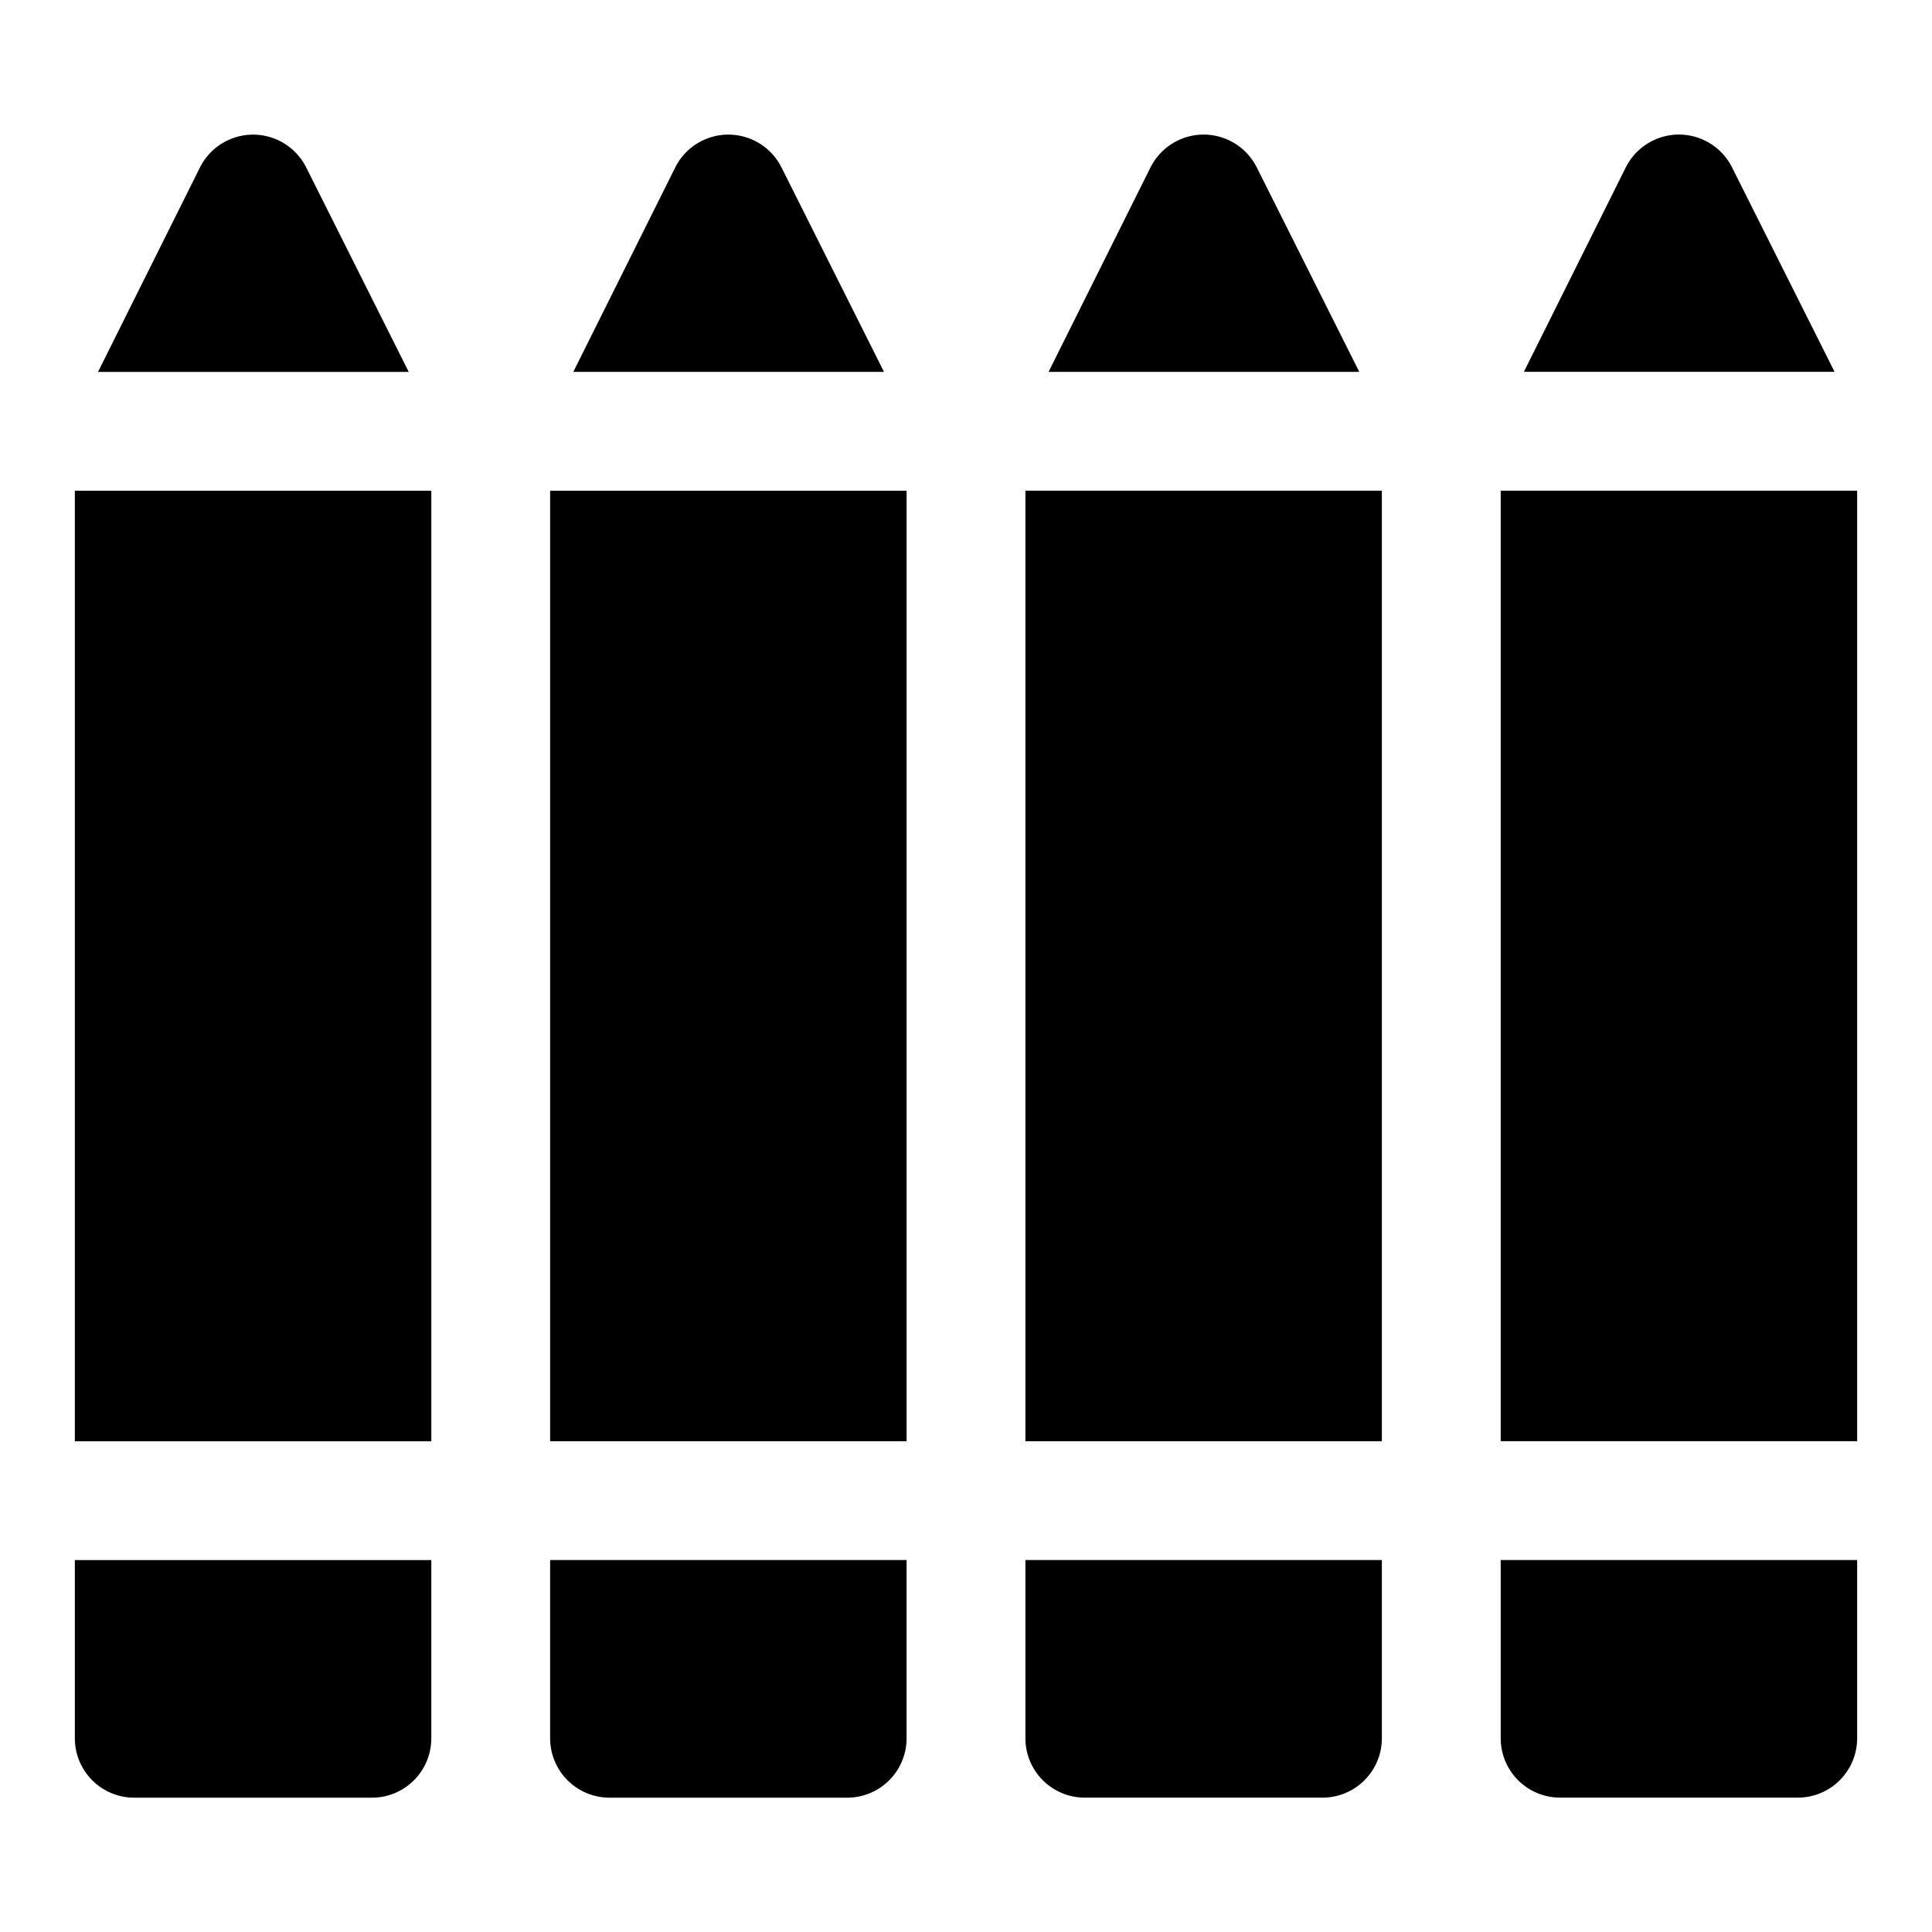 <?xml version="1.0" encoding="UTF-8"?>
<!-- Uploaded to: ICON Repo, www.iconrepo.com, Generator: ICON Repo Mixer Tools -->
<svg fill="#000000" width="800px" height="800px" version="1.1" viewBox="144 144 512 512" xmlns="http://www.w3.org/2000/svg">
 <path d="m252.32 242.56h-82.344l27.082-54.316c1.77-3.457 4.754-6.137 8.379-7.523 3.625-1.391 7.637-1.391 11.266 0 3.625 1.387 6.609 4.066 8.379 7.523zm-88.484 31.488v251.9h94.465v-251.9zm0 330.62c0 4.176 1.66 8.18 4.613 11.133 2.953 2.953 6.957 4.609 11.133 4.609h62.977c4.176 0 8.18-1.656 11.133-4.609 2.953-2.953 4.609-6.957 4.609-11.133v-47.234h-94.465zm187.2-416.43c-1.77-3.457-4.754-6.137-8.383-7.523-3.625-1.391-7.637-1.391-11.262 0-3.625 1.387-6.609 4.066-8.379 7.523l-27.082 54.316h82.34zm-61.246 85.805v251.9h94.465v-251.9zm0 330.62c0 4.176 1.66 8.18 4.613 11.133 2.953 2.953 6.957 4.609 11.133 4.609h62.977c4.176 0 8.18-1.656 11.133-4.609 2.953-2.953 4.609-6.957 4.609-11.133v-47.234h-94.465zm187.2-416.43c-1.773-3.457-4.758-6.137-8.383-7.523-3.625-1.391-7.637-1.391-11.262 0-3.625 1.387-6.609 4.066-8.383 7.523l-27.078 54.316h82.34zm-61.246 85.805v251.9h94.465v-251.9zm0 330.62c0 4.176 1.66 8.18 4.613 11.133 2.949 2.953 6.957 4.609 11.133 4.609h62.977-0.004c4.176 0 8.184-1.656 11.133-4.609 2.953-2.953 4.613-6.957 4.613-11.133v-47.234h-94.465zm187.2-416.43c-1.77-3.457-4.754-6.137-8.379-7.523-3.625-1.391-7.637-1.391-11.262 0-3.625 1.387-6.613 4.066-8.383 7.523l-27.078 54.316h82.34zm-61.242 85.805v251.9h94.465v-251.9zm0 330.62c0 4.176 1.66 8.18 4.609 11.133 2.953 2.953 6.957 4.609 11.133 4.609h62.977c4.176 0 8.18-1.656 11.133-4.609 2.953-2.953 4.613-6.957 4.613-11.133v-47.234h-94.465z"/>
</svg>